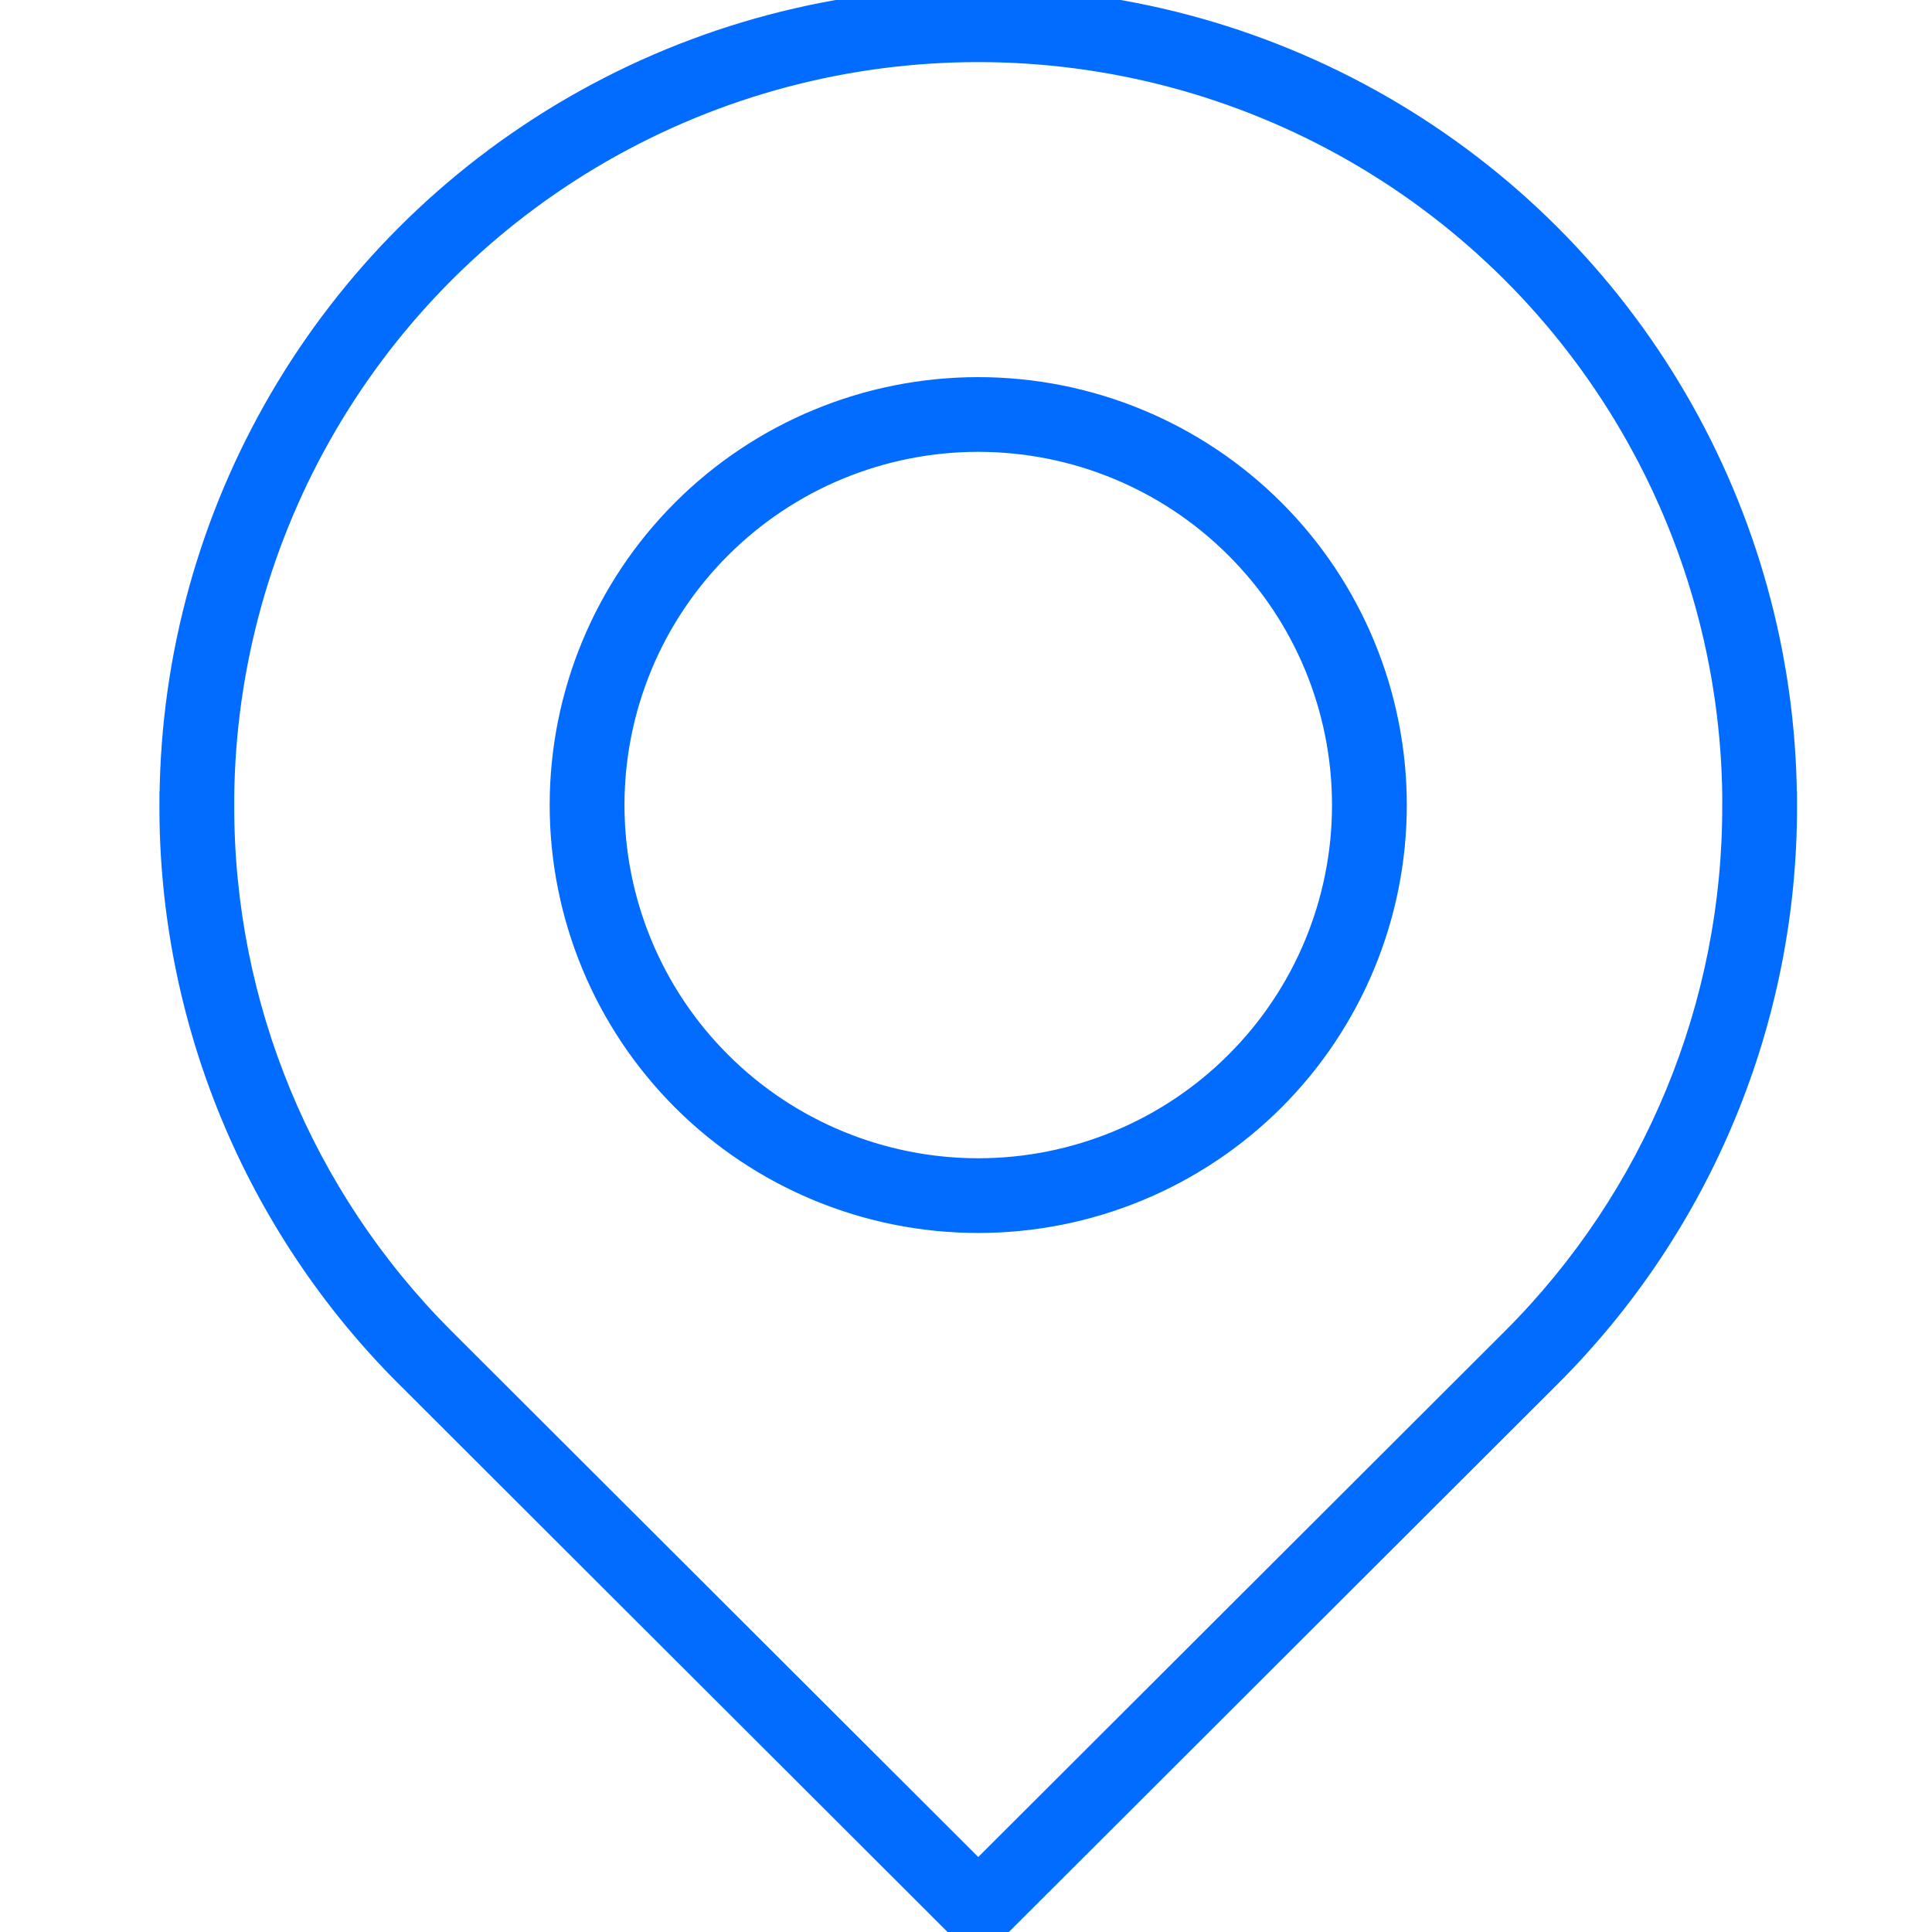 <svg width="70" height="70" viewBox="0 0 70 70" fill="none" xmlns="http://www.w3.org/2000/svg">
<g clip-path="url(#clip0_4872_7796)">
<path d="M20.738 3.733C11.71 8.938 6.119 18.521 6.03 28.918H6.027L6.026 29.168C6.007 36.964 9.1 44.449 14.618 49.962L14.619 49.962L34.235 69.549H34.234L34.662 69.976C35.093 70.406 35.792 70.406 36.223 69.976L56.267 49.962L56.267 49.962C61.787 44.449 64.88 36.963 64.86 29.168L64.859 28.918H64.856C64.767 18.521 59.179 8.938 50.151 3.733L50.026 3.95L50.151 3.733C41.05 -1.513 29.838 -1.512 20.738 3.733ZM24.64 39.956L24.64 39.957C27.505 42.815 31.39 44.423 35.444 44.423C39.497 44.423 43.382 42.815 46.247 39.957L46.248 39.956C49.113 37.095 50.721 33.213 50.721 29.168C50.721 25.121 49.113 21.241 46.248 18.38C43.382 15.519 39.496 13.914 35.444 13.914C31.39 13.914 27.505 15.519 24.64 18.38C21.774 21.242 20.166 25.121 20.166 29.168C20.166 33.213 21.774 37.095 24.64 39.956ZM26.204 19.944L26.204 19.944C28.654 17.495 31.979 16.121 35.444 16.121C38.908 16.121 42.233 17.495 44.683 19.944L44.683 19.944C47.136 22.389 48.511 25.709 48.511 29.169C48.511 32.628 47.136 35.948 44.683 38.394L44.683 38.394C42.234 40.842 38.908 42.216 35.444 42.216C31.979 42.216 28.654 40.842 26.204 38.394L26.204 38.394C23.752 35.948 22.376 32.628 22.376 29.169C22.376 25.709 23.752 22.39 26.204 19.944ZM49.05 5.64C57.396 10.452 62.564 19.309 62.652 28.918H62.65L62.65 29.169C62.671 36.379 59.81 43.301 54.707 48.402L35.444 67.636L16.18 48.402C11.078 43.301 8.218 36.379 8.237 29.169L8.238 28.918H8.236C8.324 19.308 13.491 10.451 21.837 5.64C30.259 0.787 40.629 0.787 49.05 5.64Z" fill="#016CFF" stroke="#016CFF" stroke-width="0.5"/>
</g>
<defs>
<clipPath id="clip0_4872_7796">
<rect width="70" height="70" fill="white"/>
</clipPath>
</defs>
</svg>
